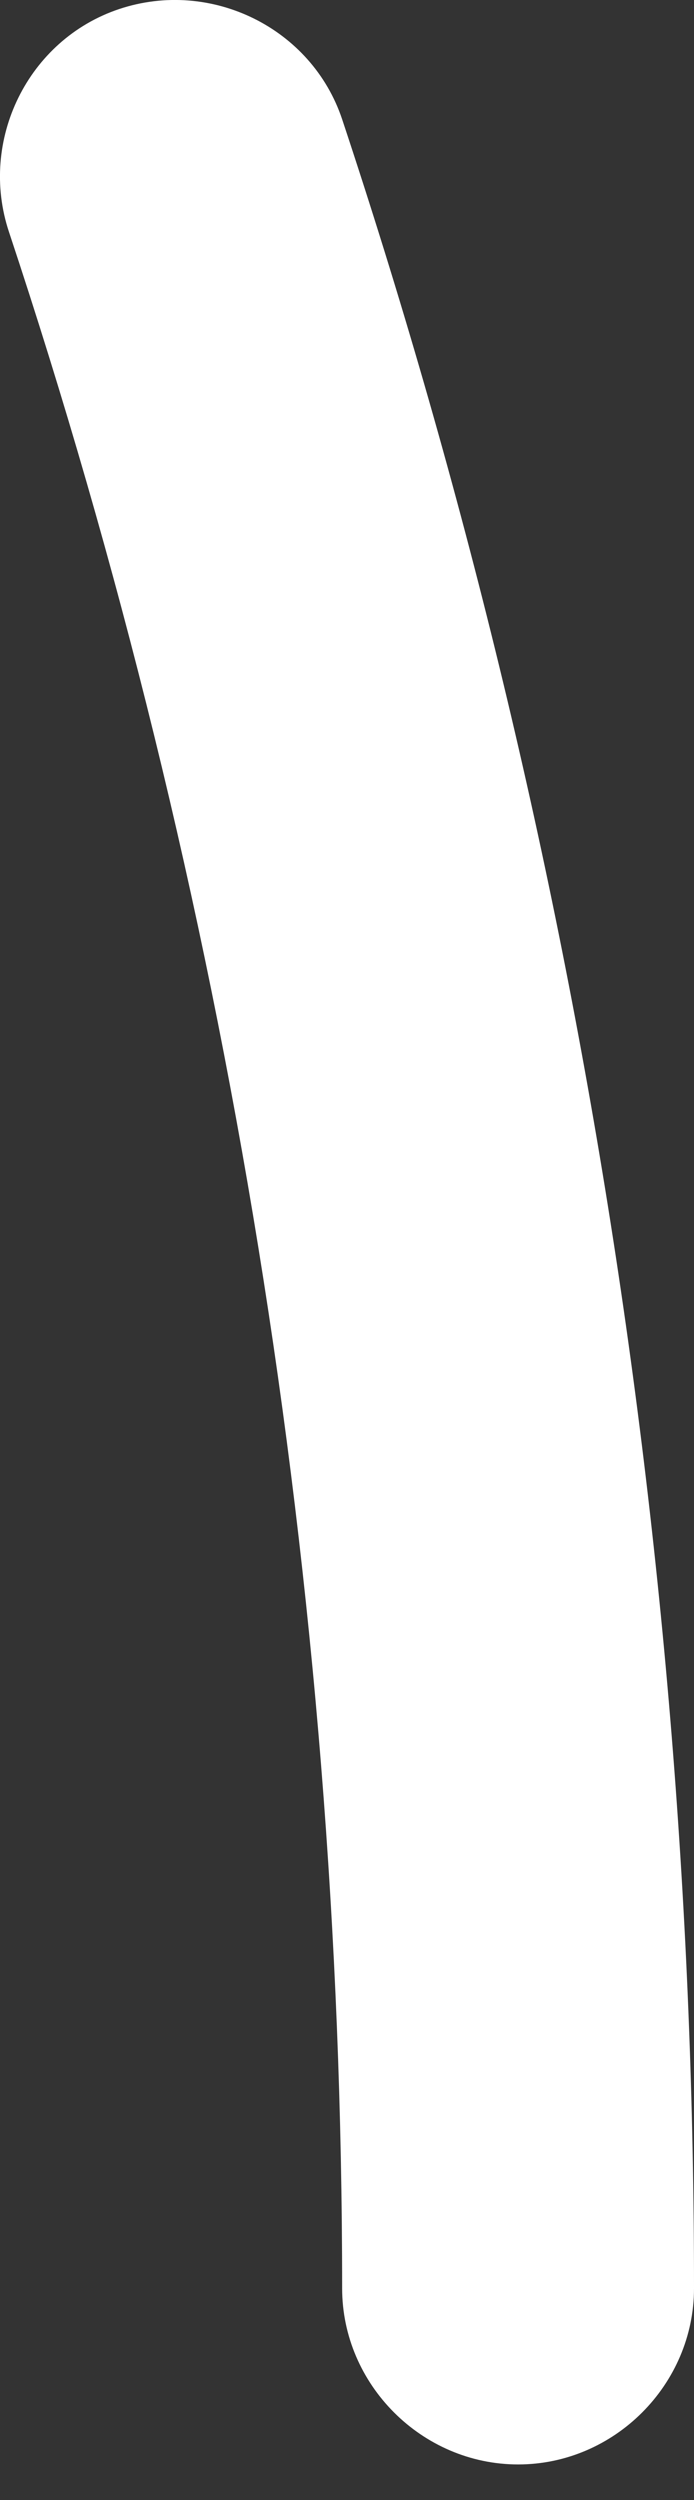 <svg width="5" height="18" viewBox="0 0 5 18" fill="none" xmlns="http://www.w3.org/2000/svg">
<rect x="0" y="0" width="5" height="18" fill="#333333" stroke="none"/>
<path d="M3.733 17.744C3.04 17.744 2.465 17.169 2.465 16.476C2.465 11.44 1.654 6.454 0.065 1.671C-0.155 1.012 0.2 0.285 0.859 0.065C1.519 -0.155 2.245 0.2 2.465 0.859C4.138 5.896 5 11.152 5 16.476C5 17.169 4.426 17.744 3.733 17.744Z" fill="white"/>
</svg>
